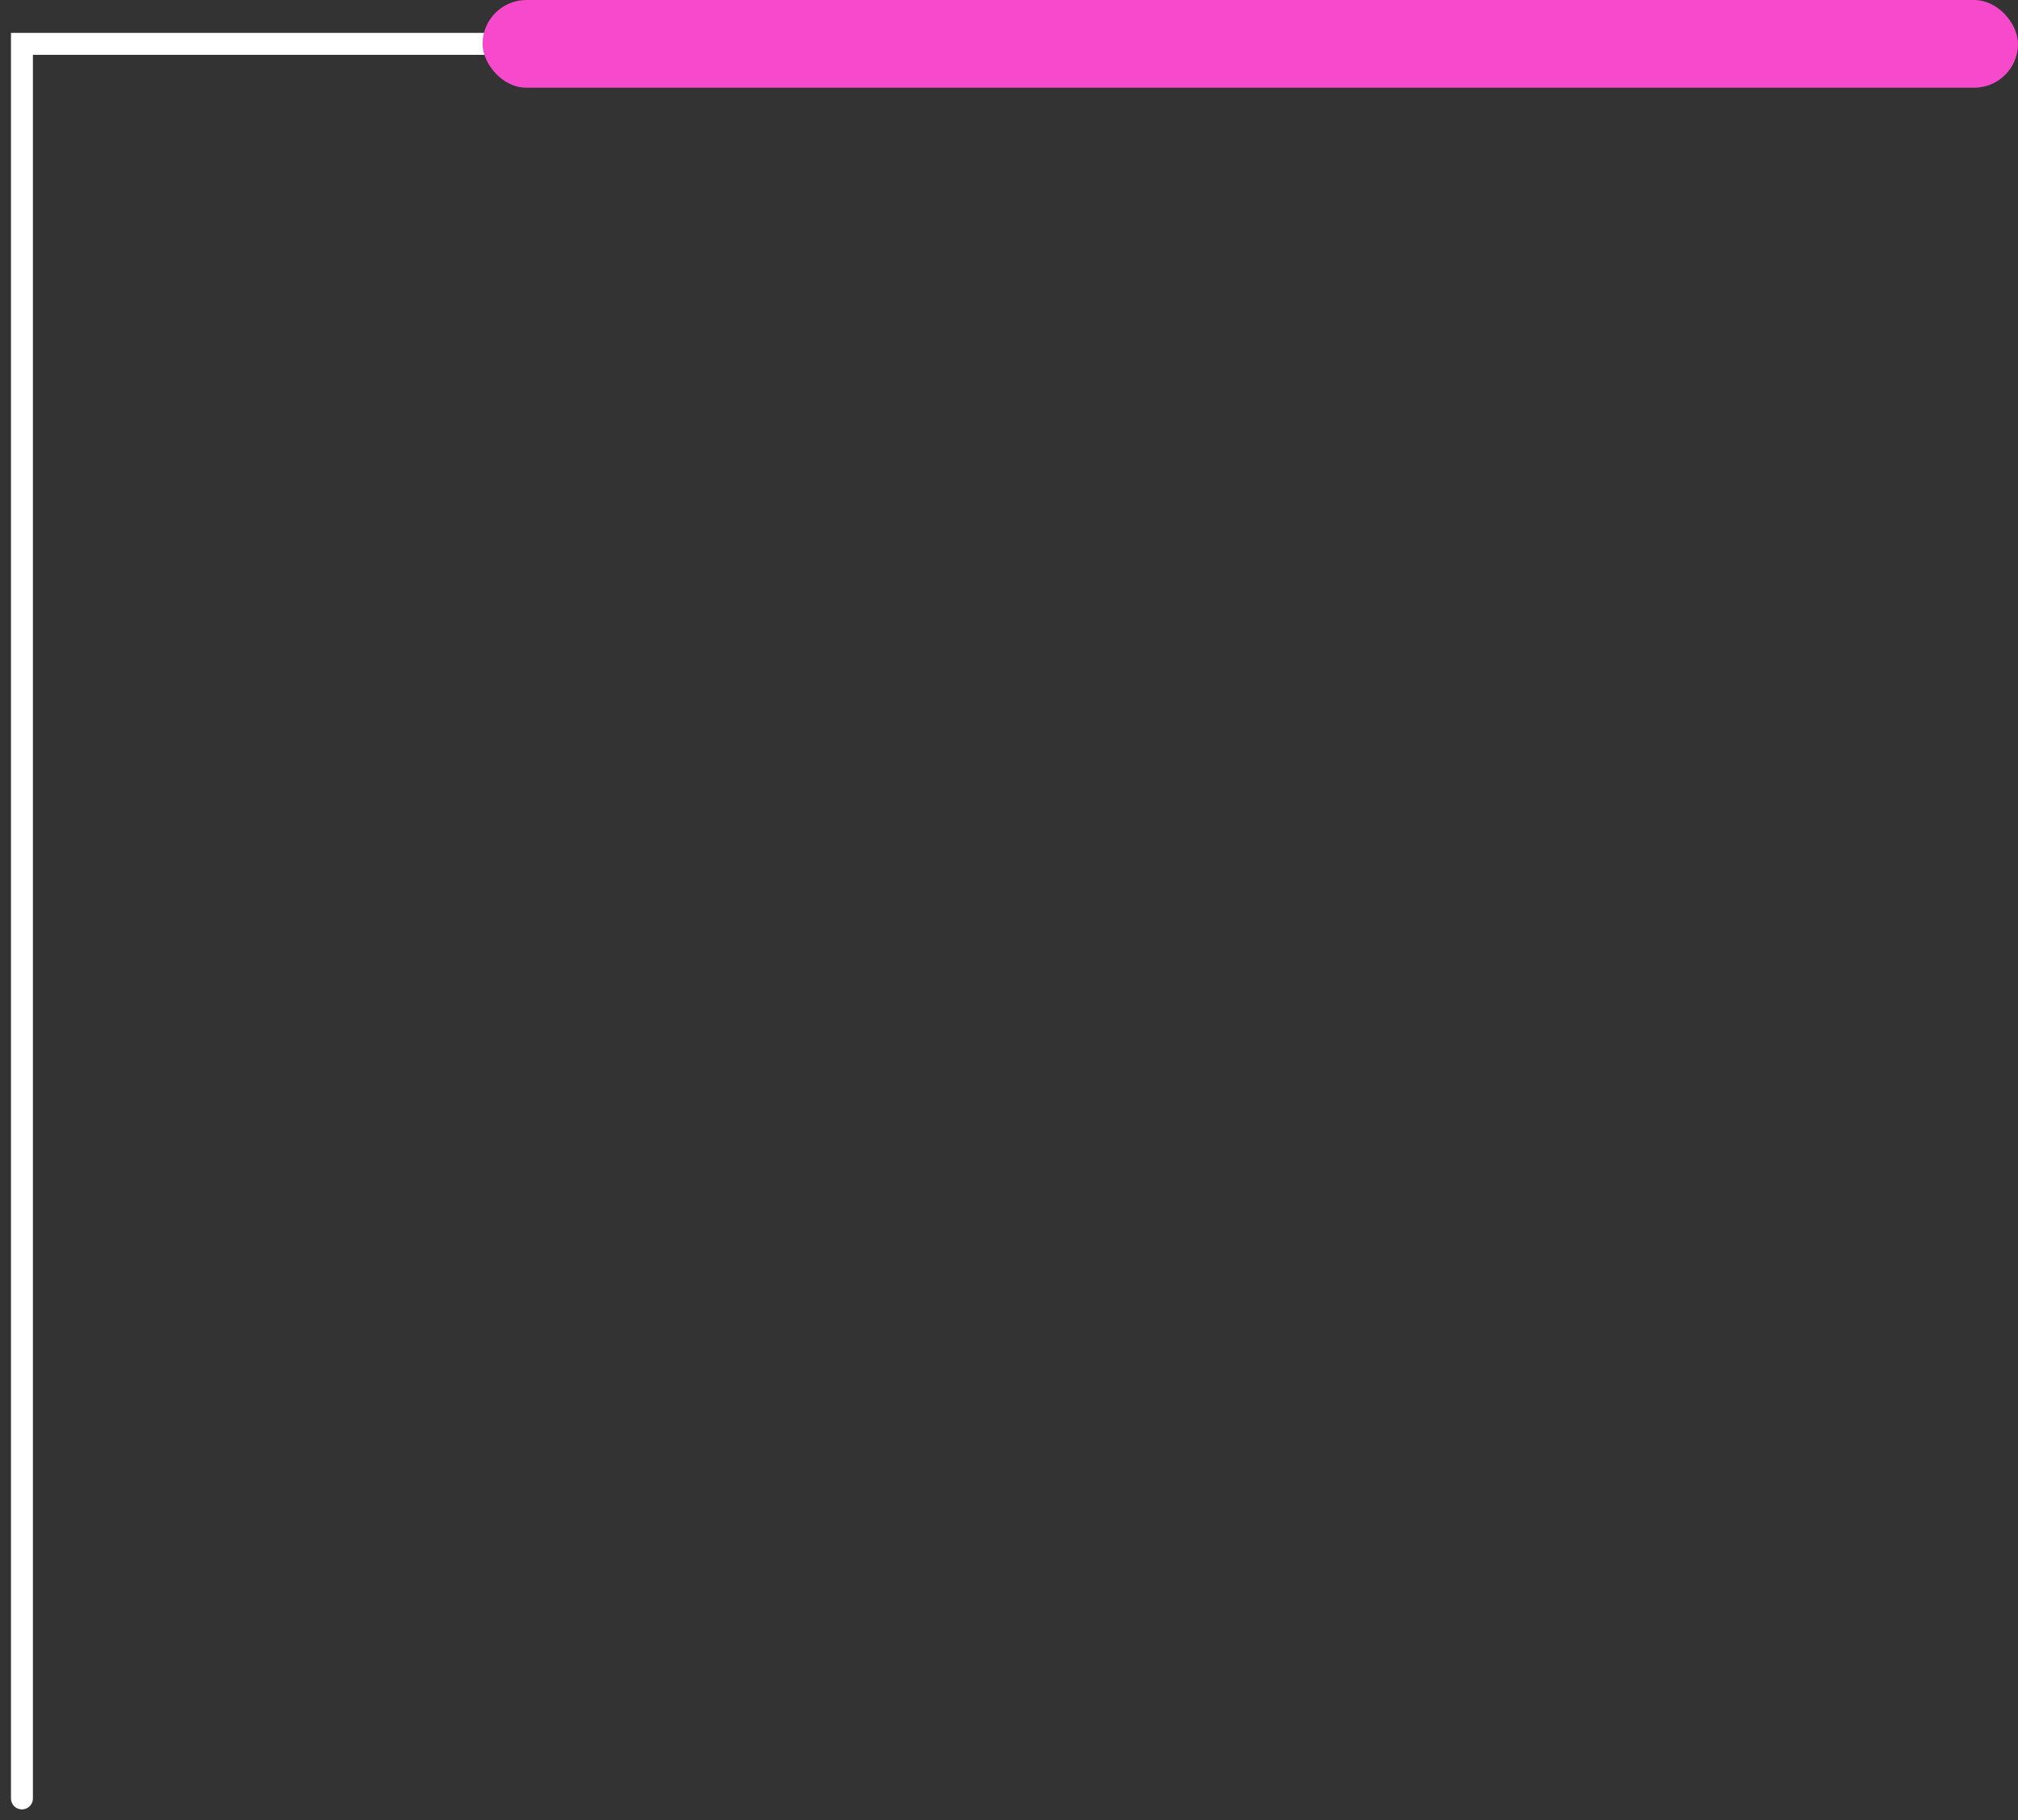 <?xml version="1.0" encoding="UTF-8"?> <svg xmlns="http://www.w3.org/2000/svg" width="92" height="83" viewBox="0 0 92 83" fill="none"><rect x="0" y="0" width="92" height="83" fill="#333333" stroke="none"/> <path d="M1 82V2H91" stroke="white" stroke-linecap="round"></path> <rect x="22" width="70" height="4" rx="2" fill="#F749CB"></rect> </svg> 